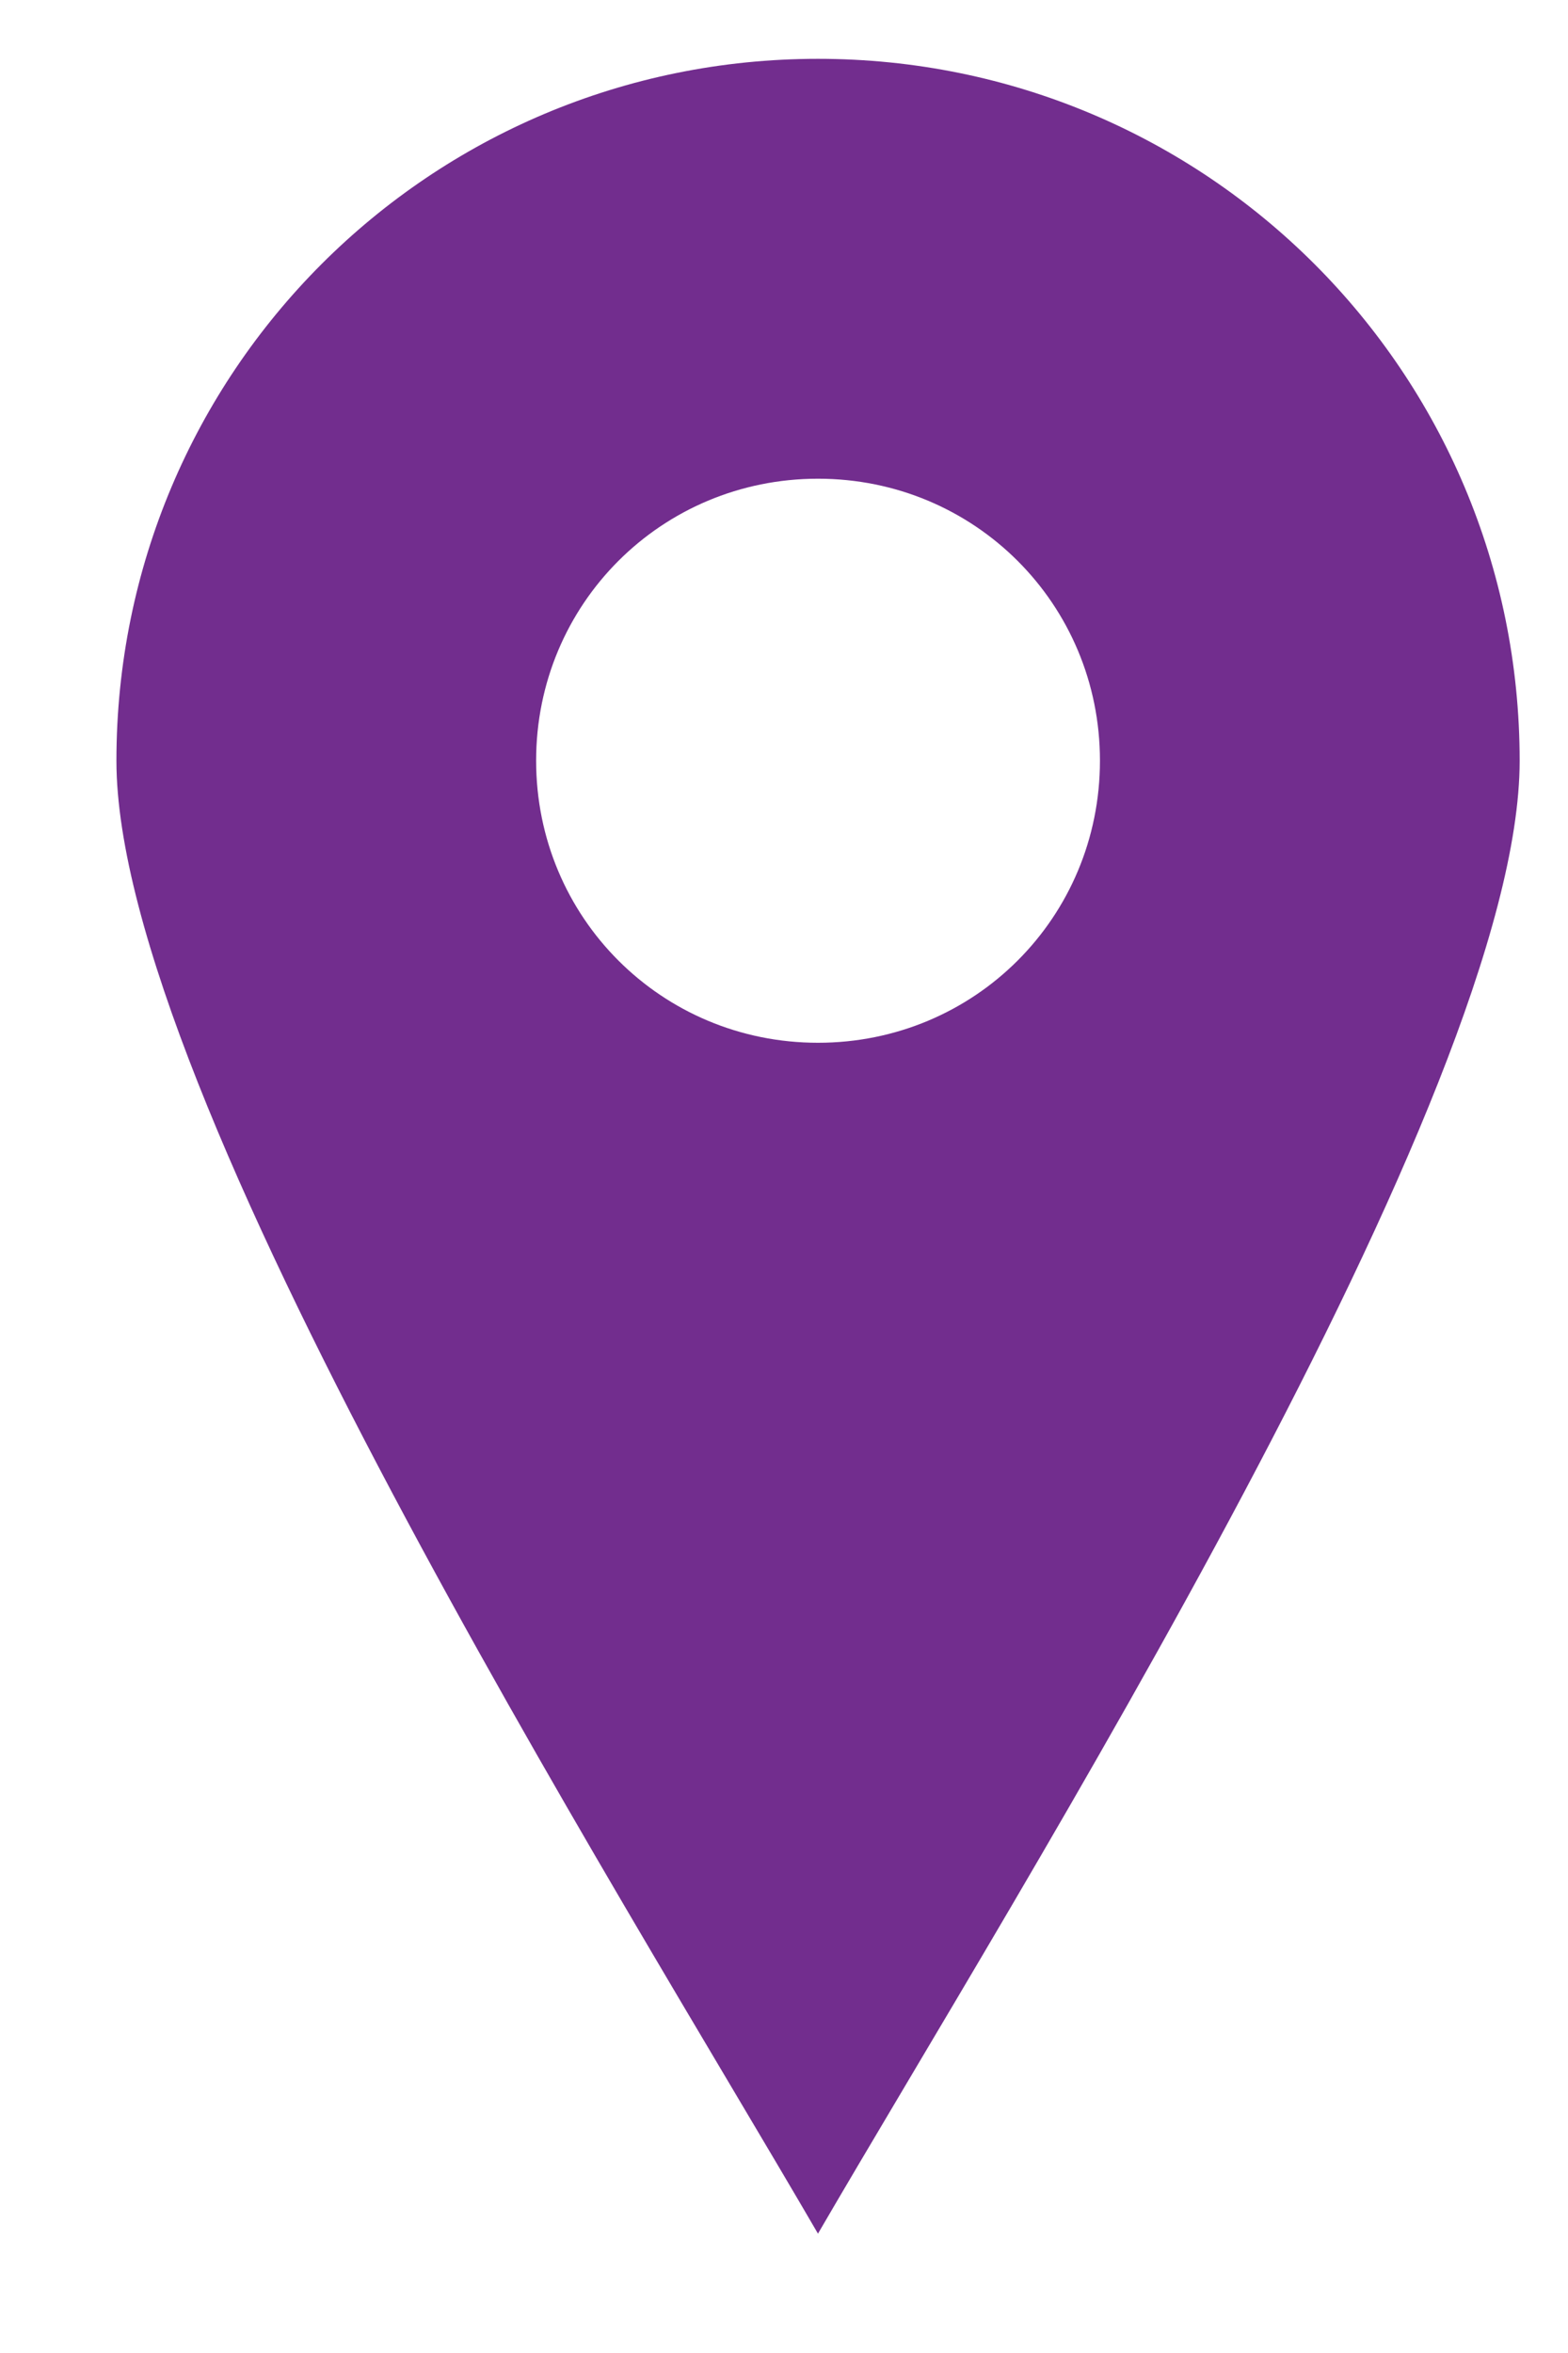 <svg width="12" height="18" viewBox="0 0 12 18" fill="none" xmlns="http://www.w3.org/2000/svg">
<path fill-rule="evenodd" clip-rule="evenodd" d="M6.26 0.45C9.233 0.45 11.63 2.847 11.63 5.82C11.63 8.361 7.794 14.45 6.26 17.087C4.726 14.45 0.891 8.361 0.891 5.82C0.891 2.847 3.288 0.45 6.26 0.45ZM6.26 3.662C7.459 3.662 8.418 4.621 8.418 5.819C8.418 7.018 7.459 7.977 6.26 7.977C5.062 7.977 4.103 7.018 4.103 5.819C4.103 4.621 5.062 3.662 6.26 3.662Z" fill="#722D8E"/>
</svg>
